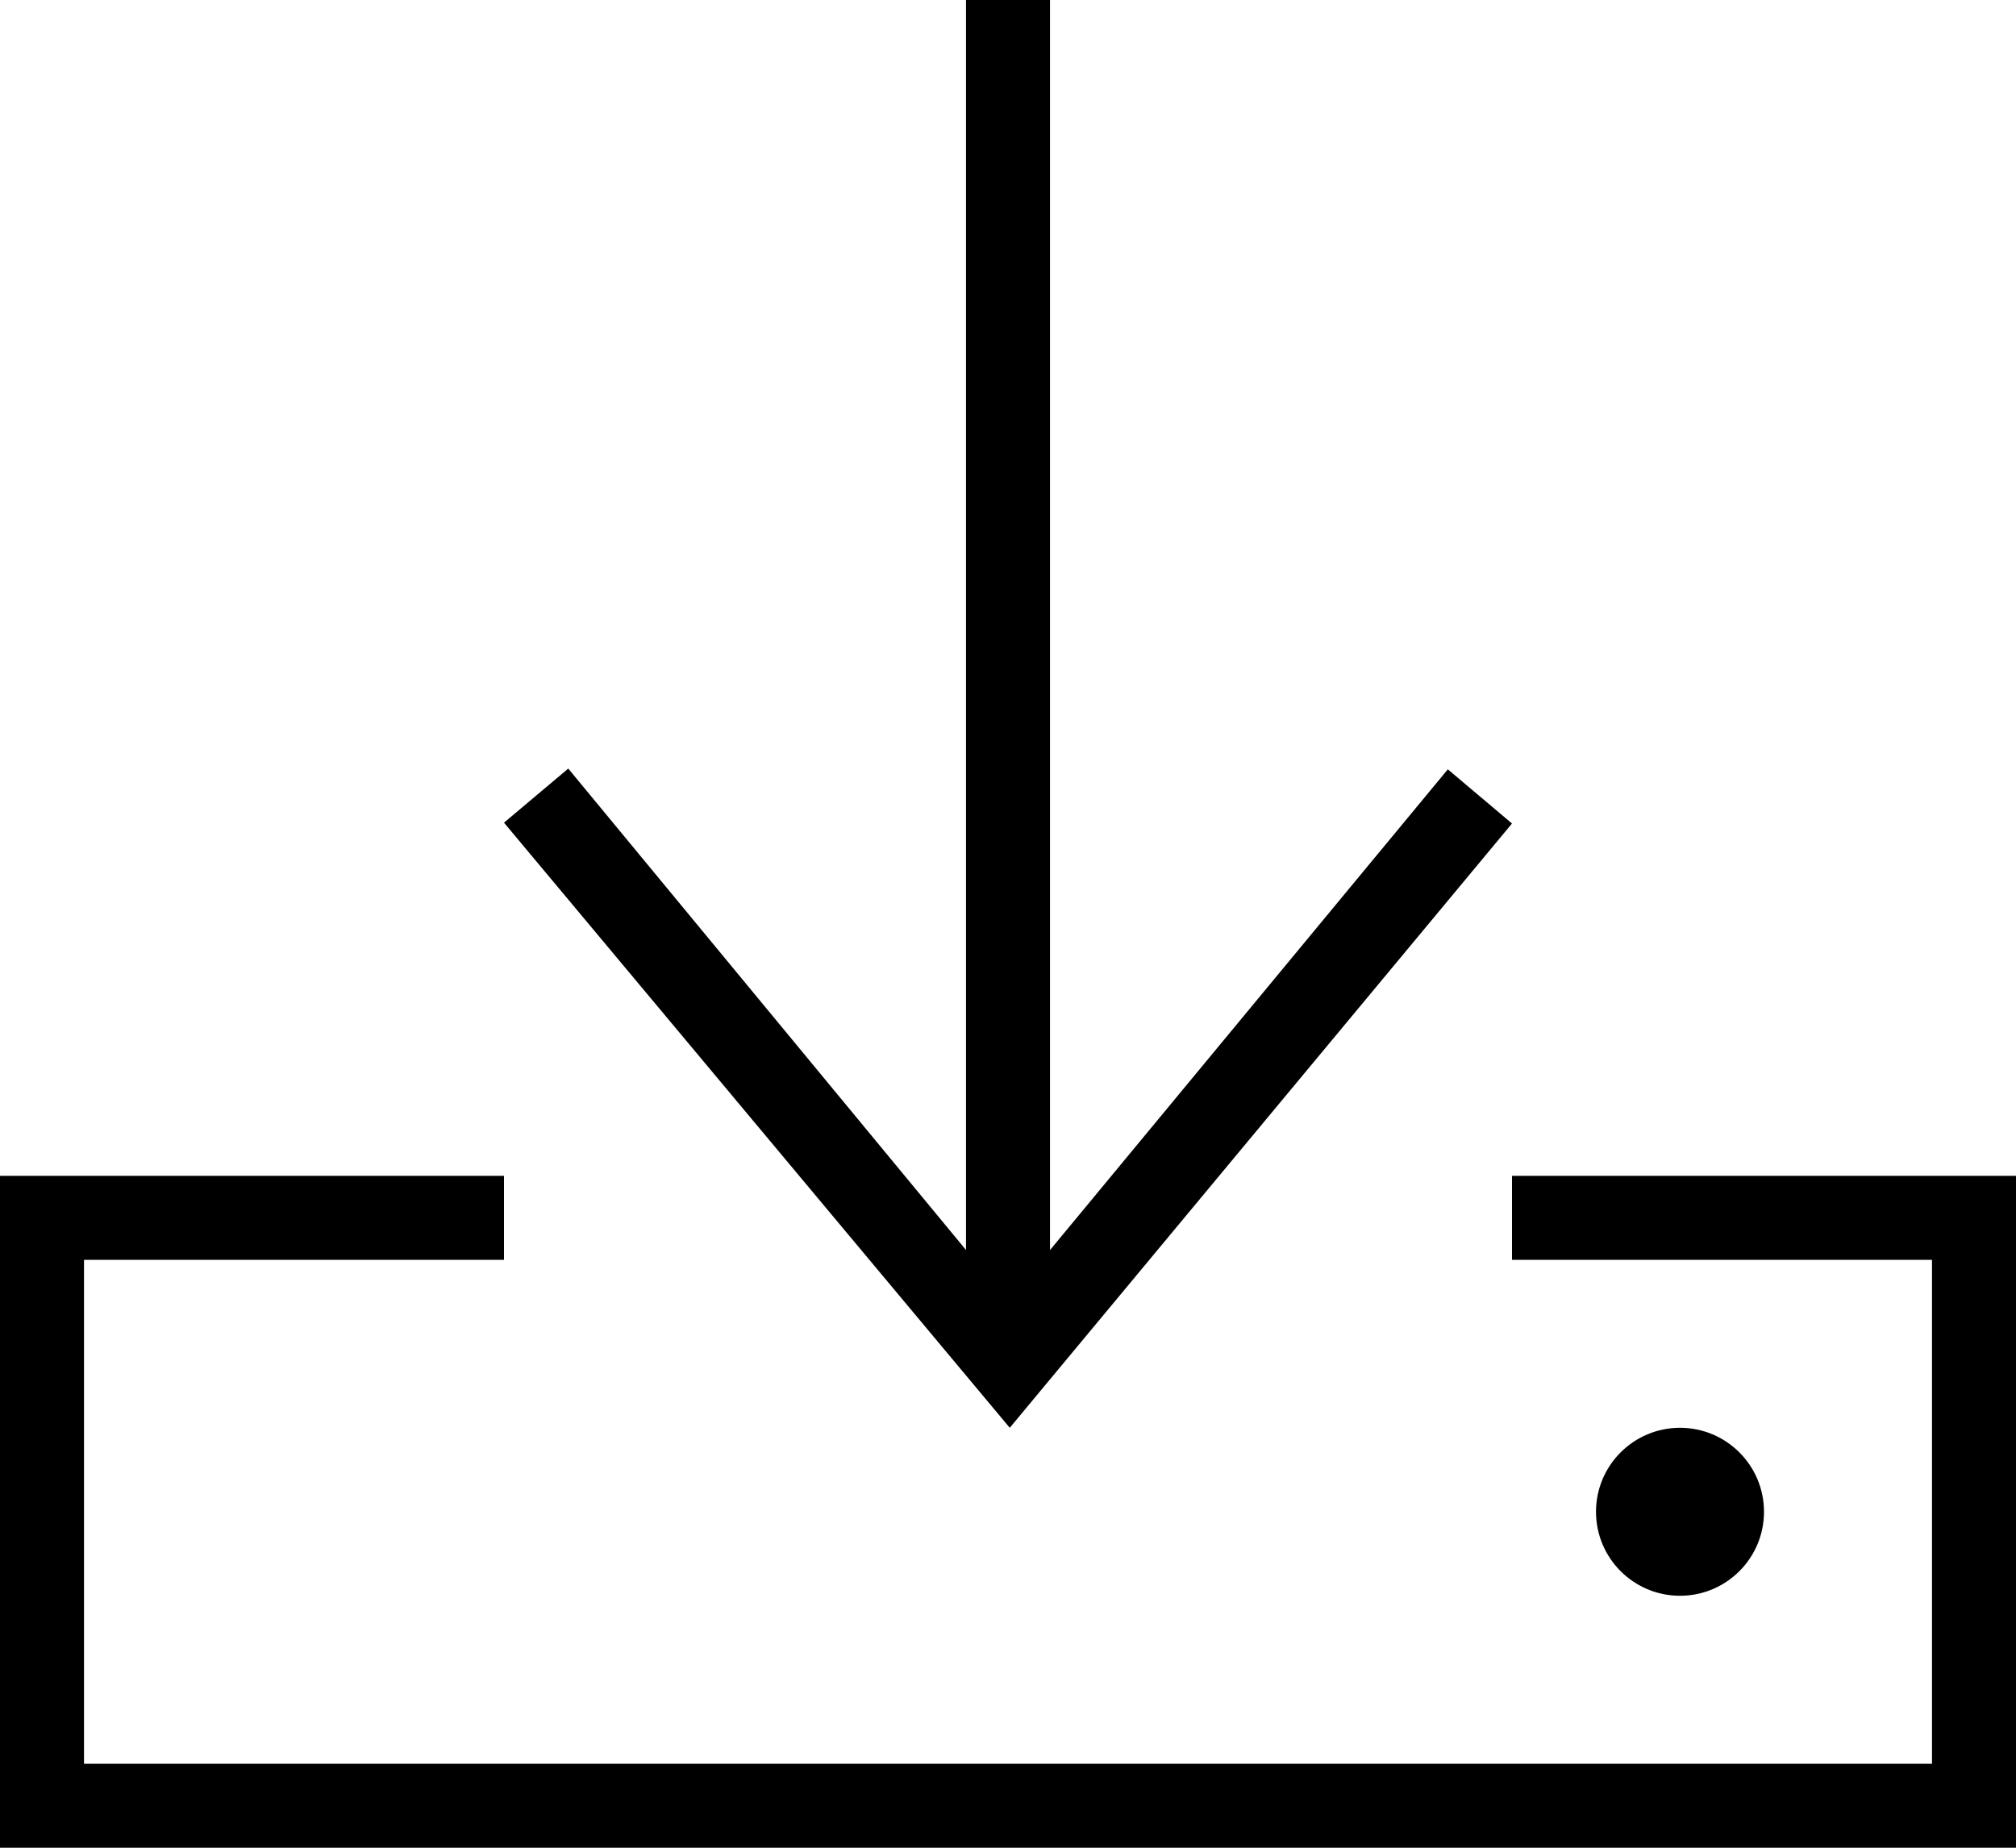 <?xml version="1.0" encoding="utf-8"?>
<!-- Generator: Adobe Illustrator 16.0.0, SVG Export Plug-In . SVG Version: 6.00 Build 0)  -->
<!DOCTYPE svg PUBLIC "-//W3C//DTD SVG 1.1//EN" "http://www.w3.org/Graphics/SVG/1.1/DTD/svg11.dtd">
<svg version="1.1" id="圖層_1" xmlns="http://www.w3.org/2000/svg" xmlns:xlink="http://www.w3.org/1999/xlink" x="0px" y="0px"
	 width="24px" height="22px" viewBox="0 0 24 22" style="enable-background:new 0 0 24 22;" xml:space="preserve">
<style type="text/css">
<![CDATA[
	.st0{fill-rule:evenodd;clip-rule:evenodd;}
]]>
</style>
<g>
	<path class="st0" d="M6,15H1v6h22v-6h-5v-1h6v8H0v-8h6V15L6,15z M20,17c0.552,0,1,0.448,1,1s-0.448,1-1,1s-1-0.448-1-1
		S19.448,17,20,17L20,17z M12.5,0v14.884l4.736-5.724L18,9.805L12.021,17L6,9.795l0.765-0.644l4.735,5.732V0H12.5L12.5,0z"/>
</g>
</svg>

